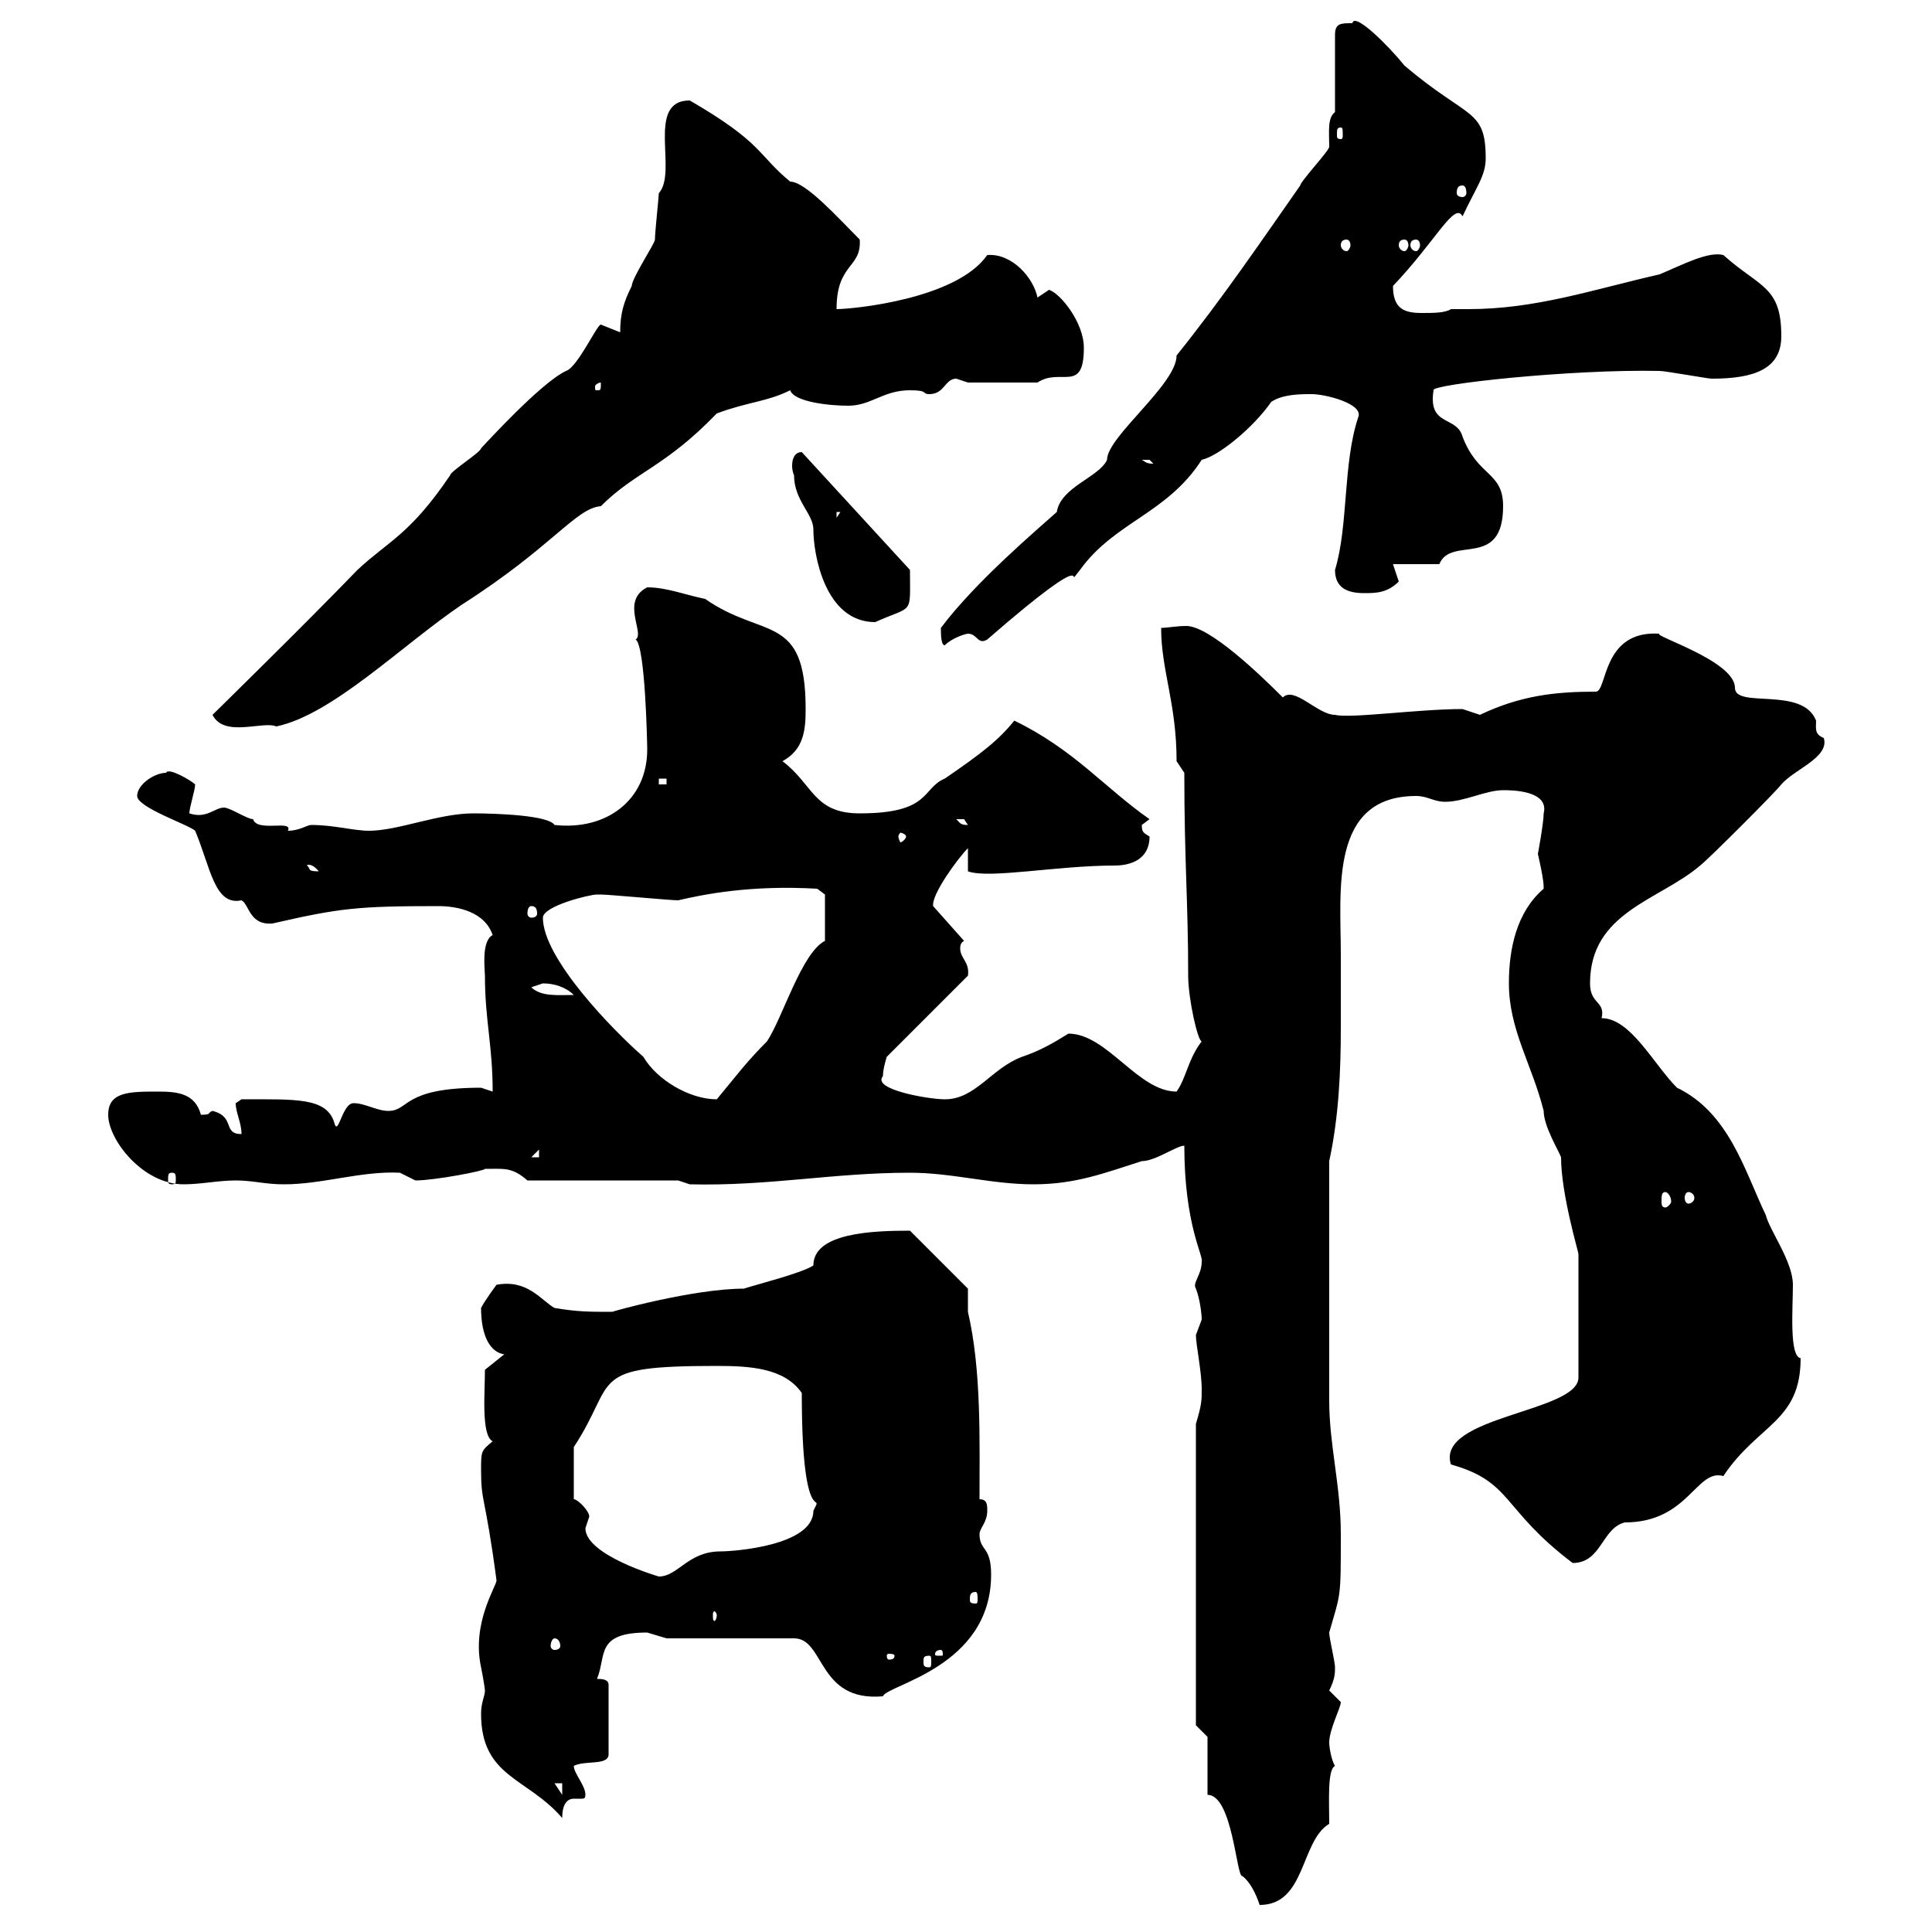 <svg xmlns="http://www.w3.org/2000/svg" xmlns:xlink="http://www.w3.org/1999/xlink" width="300" height="300"><path d="M187.50 278.70C191.40 278.70 192 291.60 192.90 291.30C194.10 292.20 195 294 195.60 295.80C202.80 295.80 201.90 285.90 206.40 283.20C206.40 279.60 206.10 274.80 207.30 274.20C206.70 273.30 206.40 271.20 206.40 270.60C206.40 268.50 208.20 265.20 208.20 264.30C208.20 264.30 206.40 262.50 206.40 262.50C207.30 260.70 207.30 259.80 207.30 258.90C207.30 258 206.40 254.40 206.40 253.50C208.20 247.20 208.20 248.40 208.20 238.20C208.20 230.70 206.40 224.40 206.40 217.50L206.40 180.30C207.90 173.40 208.20 166.20 208.20 159.60C208.20 155.40 208.20 151.80 208.20 148.20C208.20 138.30 206.40 123.60 219.90 123.60C221.70 123.60 222.60 124.50 224.40 124.50C227.40 124.50 230.70 122.70 233.40 122.70C234.60 122.70 240.60 122.70 239.70 126.30C239.70 127.80 238.80 132.60 238.80 132.60C239.70 136.50 239.70 137.40 239.70 138C235.50 141.60 234.30 147.30 234.30 152.70C234.30 159.90 237.90 165.30 239.70 172.50C239.70 174.90 242.10 178.80 242.40 179.70C242.40 185.40 245.10 194.40 245.10 194.70L245.10 213.90C245.10 219.30 222.90 219.90 225.30 227.40C234.90 230.10 233.10 234.30 244.20 242.70C248.70 242.70 248.70 237.30 252.30 236.40C262.20 236.40 263.40 228 267.60 229.20C273 221.10 279.60 220.80 279.60 210.90C277.80 210.60 278.40 203.10 278.40 199.50C278.40 195.90 274.80 191.10 274.20 188.70C270.90 181.80 268.50 172.80 260.40 168.90C256.80 165.30 253.20 158.10 248.70 158.10C249.30 155.40 246.90 156 246.90 152.70C246.90 141.60 257.70 139.80 264 134.40C265.20 133.50 276 122.70 276.60 121.80C278.70 119.40 284.10 117.60 283.20 114.60C281.70 114 282 113.10 282 111.90C279.90 106.50 269.40 110.10 269.40 106.80C269.40 102.60 256.50 98.70 257.70 98.40C248.70 97.80 249.60 107.40 247.80 107.40C241.50 107.40 236.10 108 229.80 111C229.80 111 227.10 110.10 227.10 110.10C220.20 110.10 209.70 111.60 207.30 111C204.60 111 201 106.50 199.20 108.30C195.60 104.70 187.80 97.20 184.20 97.20C182.70 97.20 181.20 97.50 180.30 97.50C180.30 104.10 182.70 109.20 182.70 118.20L183.90 120C183.90 133.80 184.50 140.10 184.50 151.50C184.50 155.10 186 161.70 186.60 161.70C184.50 164.40 184.20 167.40 182.70 169.50C176.70 169.50 171.90 160.50 165.90 160.50C163.50 162 161.40 163.20 158.70 164.10C153.90 165.90 151.50 170.70 146.70 170.70C144.30 170.70 135.30 169.20 137.10 167.10C137.10 165.90 137.70 164.10 137.70 164.10L150.30 151.50C150.60 149.40 149.10 148.80 149.10 147.30C149.10 147 149.10 146.40 149.70 146.10L144.90 140.70C144.60 138.90 148.80 133.20 150.30 131.70L150.30 135.30C153.60 136.50 164.10 134.40 173.10 134.40C175.50 134.40 178.50 133.50 178.50 129.90C177.60 129.30 177.30 129.30 177.30 128.10C177.30 128.10 178.50 127.20 178.50 127.20C171.60 122.40 166.80 116.40 157.50 111.90C155.10 114.90 152.40 117 146.70 120.90C143.10 122.40 144.60 126.30 133.50 126.30C126.30 126.30 126.30 121.80 121.50 118.20C124.80 116.40 125.10 113.40 125.10 110.10C125.10 95.10 118.50 99.30 109.50 93C106.50 92.40 103.50 91.20 100.50 91.20C96.30 93.30 100.20 98.40 98.70 99.30C100.20 100.20 100.50 115.50 100.50 116.40C100.50 124.20 94.20 129 86.10 128.10C85.20 126.60 77.10 126.30 73.50 126.30C68.10 126.30 61.80 129 57.30 129C54.90 129 51.90 128.10 48.30 128.10C47.70 128.10 46.50 129 44.70 129C45.60 127.20 39.90 129.30 39.30 127.20C38.40 127.20 35.70 125.40 34.80 125.40C33.30 125.40 32.10 127.20 29.40 126.30C29.40 125.40 30.30 122.70 30.30 121.80C29.70 121.20 26.10 119.10 25.80 120C24 120 21.30 121.80 21.30 123.60C21.30 125.40 29.40 128.10 30.30 129C32.70 134.70 33.30 140.70 37.50 139.80C38.70 140.40 38.70 143.70 42.30 143.40C52.80 141 55.50 140.70 68.10 140.70C71.10 140.70 75.30 141.60 76.50 145.20C74.70 146.10 75.30 150.60 75.30 151.50C75.30 158.40 76.50 162.30 76.50 169.50C76.50 169.50 74.70 168.90 74.70 168.90C62.40 168.90 63.60 172.50 60.30 172.50C58.50 172.50 56.70 171.30 54.90 171.30C53.10 171.30 52.50 176.70 51.90 174.30C50.70 170.40 45.90 170.70 37.50 170.70C37.50 170.70 36.60 171.30 36.60 171.30C36.60 172.80 37.50 174.30 37.50 176.10C34.50 176.10 36.60 173.40 33 172.50C32.10 172.80 33 173.10 31.20 173.10C30.30 169.80 27.60 169.50 24.60 169.50C20.10 169.50 16.80 169.50 16.80 173.10C16.80 177 22.20 183.90 28.50 183.90C31.20 183.90 33.90 183.30 36.60 183.30C39.30 183.30 41.10 183.90 44.10 183.90C50.10 183.90 56.10 181.80 62.10 182.10C62.10 182.10 64.50 183.30 64.50 183.30C67.50 183.30 75.30 181.80 75.30 181.50C78.30 181.50 79.50 181.20 81.90 183.30L105.30 183.30L107.10 183.90C119.40 184.20 129.30 182.10 141.30 182.10C147.90 182.10 153.90 183.90 160.50 183.90C167.10 183.90 171.60 182.10 177.30 180.30C179.40 180.30 182.70 177.90 183.90 177.90C183.90 190.20 186.90 195 186.60 195.90C186.60 198 185.10 199.20 185.70 200.10C186.30 201.60 186.60 204 186.60 204.90C186.60 204.90 185.70 207.30 185.70 207.30C185.70 208.80 186.60 213 186.60 215.70C186.60 217.50 186.60 218.10 185.70 221.10L185.70 267.90L187.50 269.70ZM74.70 266.10C74.70 276 81.90 276 87.30 282.30C87.30 279.60 88.50 279.30 89.10 279.30C89.40 279.30 89.70 279.30 90.30 279.30C90.60 279.30 90.90 279.30 90.90 278.70C90.90 277.20 89.10 275.40 89.10 274.20C90.90 273.30 94.50 274.20 94.50 272.40L94.50 261.60C94.50 260.70 93.30 260.70 92.70 260.70C94.20 257.10 92.40 253.50 100.50 253.50C100.50 253.50 103.50 254.40 103.50 254.40L123.30 254.40C128.10 254.40 126.90 264.30 137.10 263.40C137.70 261.60 153.90 258.90 153.90 244.50C153.90 240 152.10 240.90 152.10 238.20C152.10 237.30 153.30 236.40 153.30 234.60C153.30 233.70 153.30 232.80 152.10 232.80C152.10 223.50 152.40 212.70 150.30 203.70C150.30 203.10 150.30 201.30 150.30 200.10L141.30 191.10C135.60 191.10 126.30 191.40 126.30 196.50C124.50 197.70 117.30 199.50 115.50 200.10C107.70 200.10 94.80 203.70 95.10 203.70C91.50 203.70 89.70 203.70 86.10 203.10C84 201.90 81.90 198.60 77.10 199.50C77.10 199.50 75.30 201.90 74.70 203.10C74.70 207.60 76.20 210 78.30 210.30L75.30 212.70C75.30 216.30 74.70 222.90 76.50 223.80C74.70 225.30 74.70 225.30 74.70 228.30C74.70 233.40 75.30 231.90 77.10 245.40C77.10 246.30 73.20 252 74.70 258.90C75 260.40 75.30 262.20 75.30 262.50C75.30 263.40 74.70 264.30 74.70 266.10ZM86.10 276.90L87.30 276.90L87.30 278.70ZM144.30 257.10C144.60 257.10 144.60 257.40 144.60 258C144.60 258.60 144.60 258.90 144.30 258.90C143.40 258.90 143.40 258.60 143.40 258C143.40 257.40 143.40 257.10 144.30 257.10ZM138.90 257.10C138.90 257.70 138.30 257.70 138 257.70C138 257.70 137.70 257.70 137.70 257.10C137.70 256.80 138 256.80 138 256.80C138.30 256.80 138.90 256.80 138.90 257.10ZM146.10 256.20C146.40 256.20 146.40 256.80 146.40 256.80C146.40 257.10 146.40 257.10 146.10 257.10C145.20 257.10 145.20 257.10 145.20 256.80C145.20 256.80 145.20 256.20 146.10 256.20ZM86.10 254.40C86.70 254.40 87 255 87 255.60C87 255.90 86.70 256.20 86.10 256.20C85.80 256.20 85.50 255.90 85.50 255.60C85.50 255 85.80 254.40 86.10 254.40ZM111.30 250.80C111.30 251.40 111 251.70 111 251.70C110.70 251.70 110.70 251.40 110.70 250.80C110.70 250.50 110.70 250.20 111 250.20C111 250.20 111.30 250.50 111.30 250.80ZM151.50 247.20C151.80 247.20 151.80 247.80 151.80 248.40C151.80 248.70 151.80 249 151.50 249C150.60 249 150.60 248.70 150.60 248.40C150.60 247.80 150.60 247.20 151.50 247.20ZM90.90 237.30C90.90 237.30 91.50 235.50 91.50 235.50C91.50 234.60 89.70 232.80 89.10 232.80L89.10 224.70C96 214.20 90.90 212.10 111.30 212.10C116.40 212.10 121.80 212.40 124.50 216.30C124.50 238.80 128.10 231 126.30 234.60C126.30 240 114 240.90 111.90 240.90C106.80 240.90 105.30 244.80 102.30 244.80C102.30 244.80 90.90 241.50 90.90 237.30ZM258.60 185.10C258.90 185.10 259.50 185.70 259.50 186.60C259.50 186.90 258.90 187.50 258.60 187.50C258 187.50 258 186.90 258 186.60C258 185.70 258 185.10 258.60 185.10ZM262.20 185.10C262.50 185.10 263.10 185.40 263.10 186C263.10 186.60 262.50 186.90 262.20 186.90C261.90 186.90 261.60 186.60 261.60 186C261.60 185.40 261.90 185.10 262.20 185.10ZM26.70 182.10C27.30 182.10 27.30 182.40 27.30 183.30C27.30 183.60 27.30 183.90 26.70 183.90C26.10 183.90 26.10 183.60 26.10 183.30C26.10 182.40 26.10 182.10 26.70 182.10ZM83.70 178.50L83.70 179.70L82.50 179.70ZM84.30 142.50C84.30 140.70 91.50 138.90 92.70 138.90C93.30 138.90 93.30 138.90 93.30 138.90C94.50 138.90 104.10 139.80 105.30 139.80C109.20 138.90 116.40 137.40 126.90 138L128.10 138.90L128.10 146.10C124.50 147.90 121.50 158.10 119.10 161.70C115.80 165 114.30 167.10 111.30 170.70C107.10 170.70 102 167.70 99.90 164.10C95.10 159.90 84.30 148.80 84.30 142.50ZM82.50 153.30C82.50 153.30 84.30 152.70 84.30 152.70C86.10 152.70 87.90 153.30 89.10 154.50C86.70 154.50 84 154.80 82.50 153.30ZM82.50 140.70C83.10 140.70 83.40 141 83.40 141.90C83.40 142.20 83.10 142.50 82.50 142.50C82.20 142.50 81.90 142.20 81.90 141.90C81.90 141 82.20 140.70 82.50 140.70ZM47.70 134.40C47.40 134.40 48.30 133.80 49.50 135.30C47.70 135.30 48.30 135 47.70 134.40ZM140.70 129.90C140.70 130.20 140.10 130.80 139.80 130.80C139.80 130.80 139.50 130.20 139.50 129.90C139.50 129.60 139.80 129.30 139.80 129.30C140.10 129.30 140.70 129.60 140.70 129.90ZM148.50 127.20C148.50 127.20 148.50 127.20 149.70 127.20C149.70 127.20 150.30 128.10 150.30 128.10C149.10 128.10 149.10 127.80 148.50 127.20ZM102.30 120.90L103.50 120.90L103.50 121.80L102.30 121.80ZM33 111C34.80 114.60 40.80 111.90 42.90 112.80C51.60 111 62.40 100.20 71.70 93.90C85.80 84.90 89.40 78.90 93.30 78.60C98.70 73.20 103.20 72.60 111.30 64.20C116.10 62.40 119.10 62.40 122.70 60.60C123.30 62.40 128.70 63 131.70 63C135.30 63 137.10 60.60 141.30 60.60C144.30 60.60 143.10 61.20 144.30 61.20C146.70 61.20 146.70 58.80 148.50 58.80C148.50 58.80 150.30 59.40 150.30 59.40L161.10 59.40C164.70 57 168.30 61.20 168.30 54C168.30 50.10 164.70 45.60 162.90 45L161.10 46.20C160.50 43.20 157.20 39.30 153.30 39.60C148.50 46.50 132.30 48 129.90 48C129.90 40.80 133.80 41.70 133.50 37.20C130.20 33.90 125.10 28.20 122.70 28.20C117.60 24 118.50 22.20 107.10 15.60C100.20 15.60 105.30 26.70 102.30 30C102.30 30.60 101.70 36 101.70 37.20C101.70 37.80 98.10 43.20 98.10 44.40C96.90 46.80 96.30 48.60 96.30 51.60C96.30 51.60 93.30 50.40 93.30 50.40C92.70 50.40 89.70 57 87.90 57.60C84 59.40 75.30 69 74.70 69.60C74.70 70.20 69.90 73.20 69.90 73.80C63.60 83.10 60.30 84 55.50 88.50C47.40 96.90 33 111 33 111ZM146.10 97.50C146.10 98.40 146.10 100.20 146.70 100.20C147.90 99 150 98.40 150.30 98.40C151.80 98.40 151.80 100.20 153.30 99.30C171.60 83.40 164.70 92.40 167.70 88.50C173.10 81 181.20 79.80 186.60 71.40C189.30 70.80 194.70 66.30 197.40 62.40C199.20 61.20 201.90 61.20 203.70 61.20C205.80 61.20 211.80 62.70 210.90 64.80C208.50 72 209.40 81.60 207.30 88.50C207.30 91.20 209.10 92.10 211.80 92.10C213.60 92.10 215.40 92.10 217.20 90.30C217.20 90.30 216.30 87.60 216.30 87.60L223.50 87.60C225.30 83.10 233.40 88.50 233.40 78.60C233.40 73.20 229.50 74.10 227.10 67.80C226.20 64.50 221.70 66.30 222.60 60.60C222 59.70 243.90 57.30 257.70 57.60C258.60 57.60 265.20 58.80 265.80 58.80C272.40 58.80 276.60 57.30 276.60 52.20C276.60 44.40 273.30 44.70 267.60 39.60C265.20 39 261.30 41.10 257.70 42.60C247.20 45 238.50 48 228 48C227.40 48 226.20 48 225.30 48C224.40 48.60 222.60 48.60 220.80 48.60C218.10 48.60 216.30 48 216.30 44.40C222.90 37.50 225.90 31.20 227.10 33.60C229.20 29.10 230.70 27.30 230.70 24.60C230.70 16.80 228 18.60 218.10 10.20C215.70 7.20 210.30 1.80 210 3.60C208.20 3.60 207.30 3.60 207.30 5.40L207.30 17.40C206.10 18.30 206.40 20.40 206.40 22.80C206.40 23.40 201.90 28.20 201.90 28.80C195.60 37.80 189.90 46.20 182.70 55.20C182.70 59.70 171.90 67.80 171.90 71.40C170.70 74.10 164.70 75.60 164.10 79.50C161.10 82.20 151.50 90.30 146.10 97.50ZM123.30 73.80C123.30 77.70 126.30 79.80 126.30 82.20C126.30 86.10 128.10 96.60 135.90 96.60C141.90 93.90 141.30 95.70 141.30 88.50L124.50 70.20C123.30 70.20 123 71.40 123 72.30C123 73.20 123.30 73.80 123.30 73.80ZM129.90 79.50L130.50 79.50L129.90 80.40ZM177.30 71.40C177.30 71.40 177.30 71.40 178.50 71.40C178.50 71.40 179.10 72 179.10 72C177.90 72 177.90 71.70 177.30 71.40ZM93.30 59.40C93.30 60.60 93.30 60.60 92.70 60.60C92.40 60.60 92.40 60.60 92.40 60C92.40 59.70 93 59.40 93.30 59.40C93.30 59.40 93.30 59.40 93.30 59.40ZM209.10 37.20C209.40 37.20 209.70 37.50 209.70 38.10C209.70 38.40 209.40 39 209.10 39C208.50 39 208.20 38.40 208.20 38.10C208.20 37.50 208.50 37.20 209.10 37.20ZM218.10 37.20C218.40 37.20 218.70 37.50 218.70 38.10C218.70 38.40 218.40 39 218.10 39C217.50 39 217.20 38.40 217.20 38.10C217.20 37.50 217.50 37.20 218.10 37.20ZM219.90 37.20C220.20 37.20 220.50 37.50 220.50 38.10C220.50 38.40 220.20 39 219.90 39C219.30 39 219 38.40 219 38.10C219 37.50 219.30 37.20 219.90 37.20ZM227.10 28.80C227.40 28.80 227.70 29.10 227.70 30C227.70 30.30 227.40 30.60 227.10 30.60C226.50 30.60 226.20 30.30 226.20 30C226.20 29.10 226.50 28.80 227.10 28.80ZM208.20 19.80C208.50 19.80 208.50 20.10 208.50 21C208.50 21.30 208.50 21.60 208.20 21.60C207.60 21.60 207.60 21.30 207.60 21C207.60 20.10 207.60 19.80 208.20 19.80Z"/></svg>